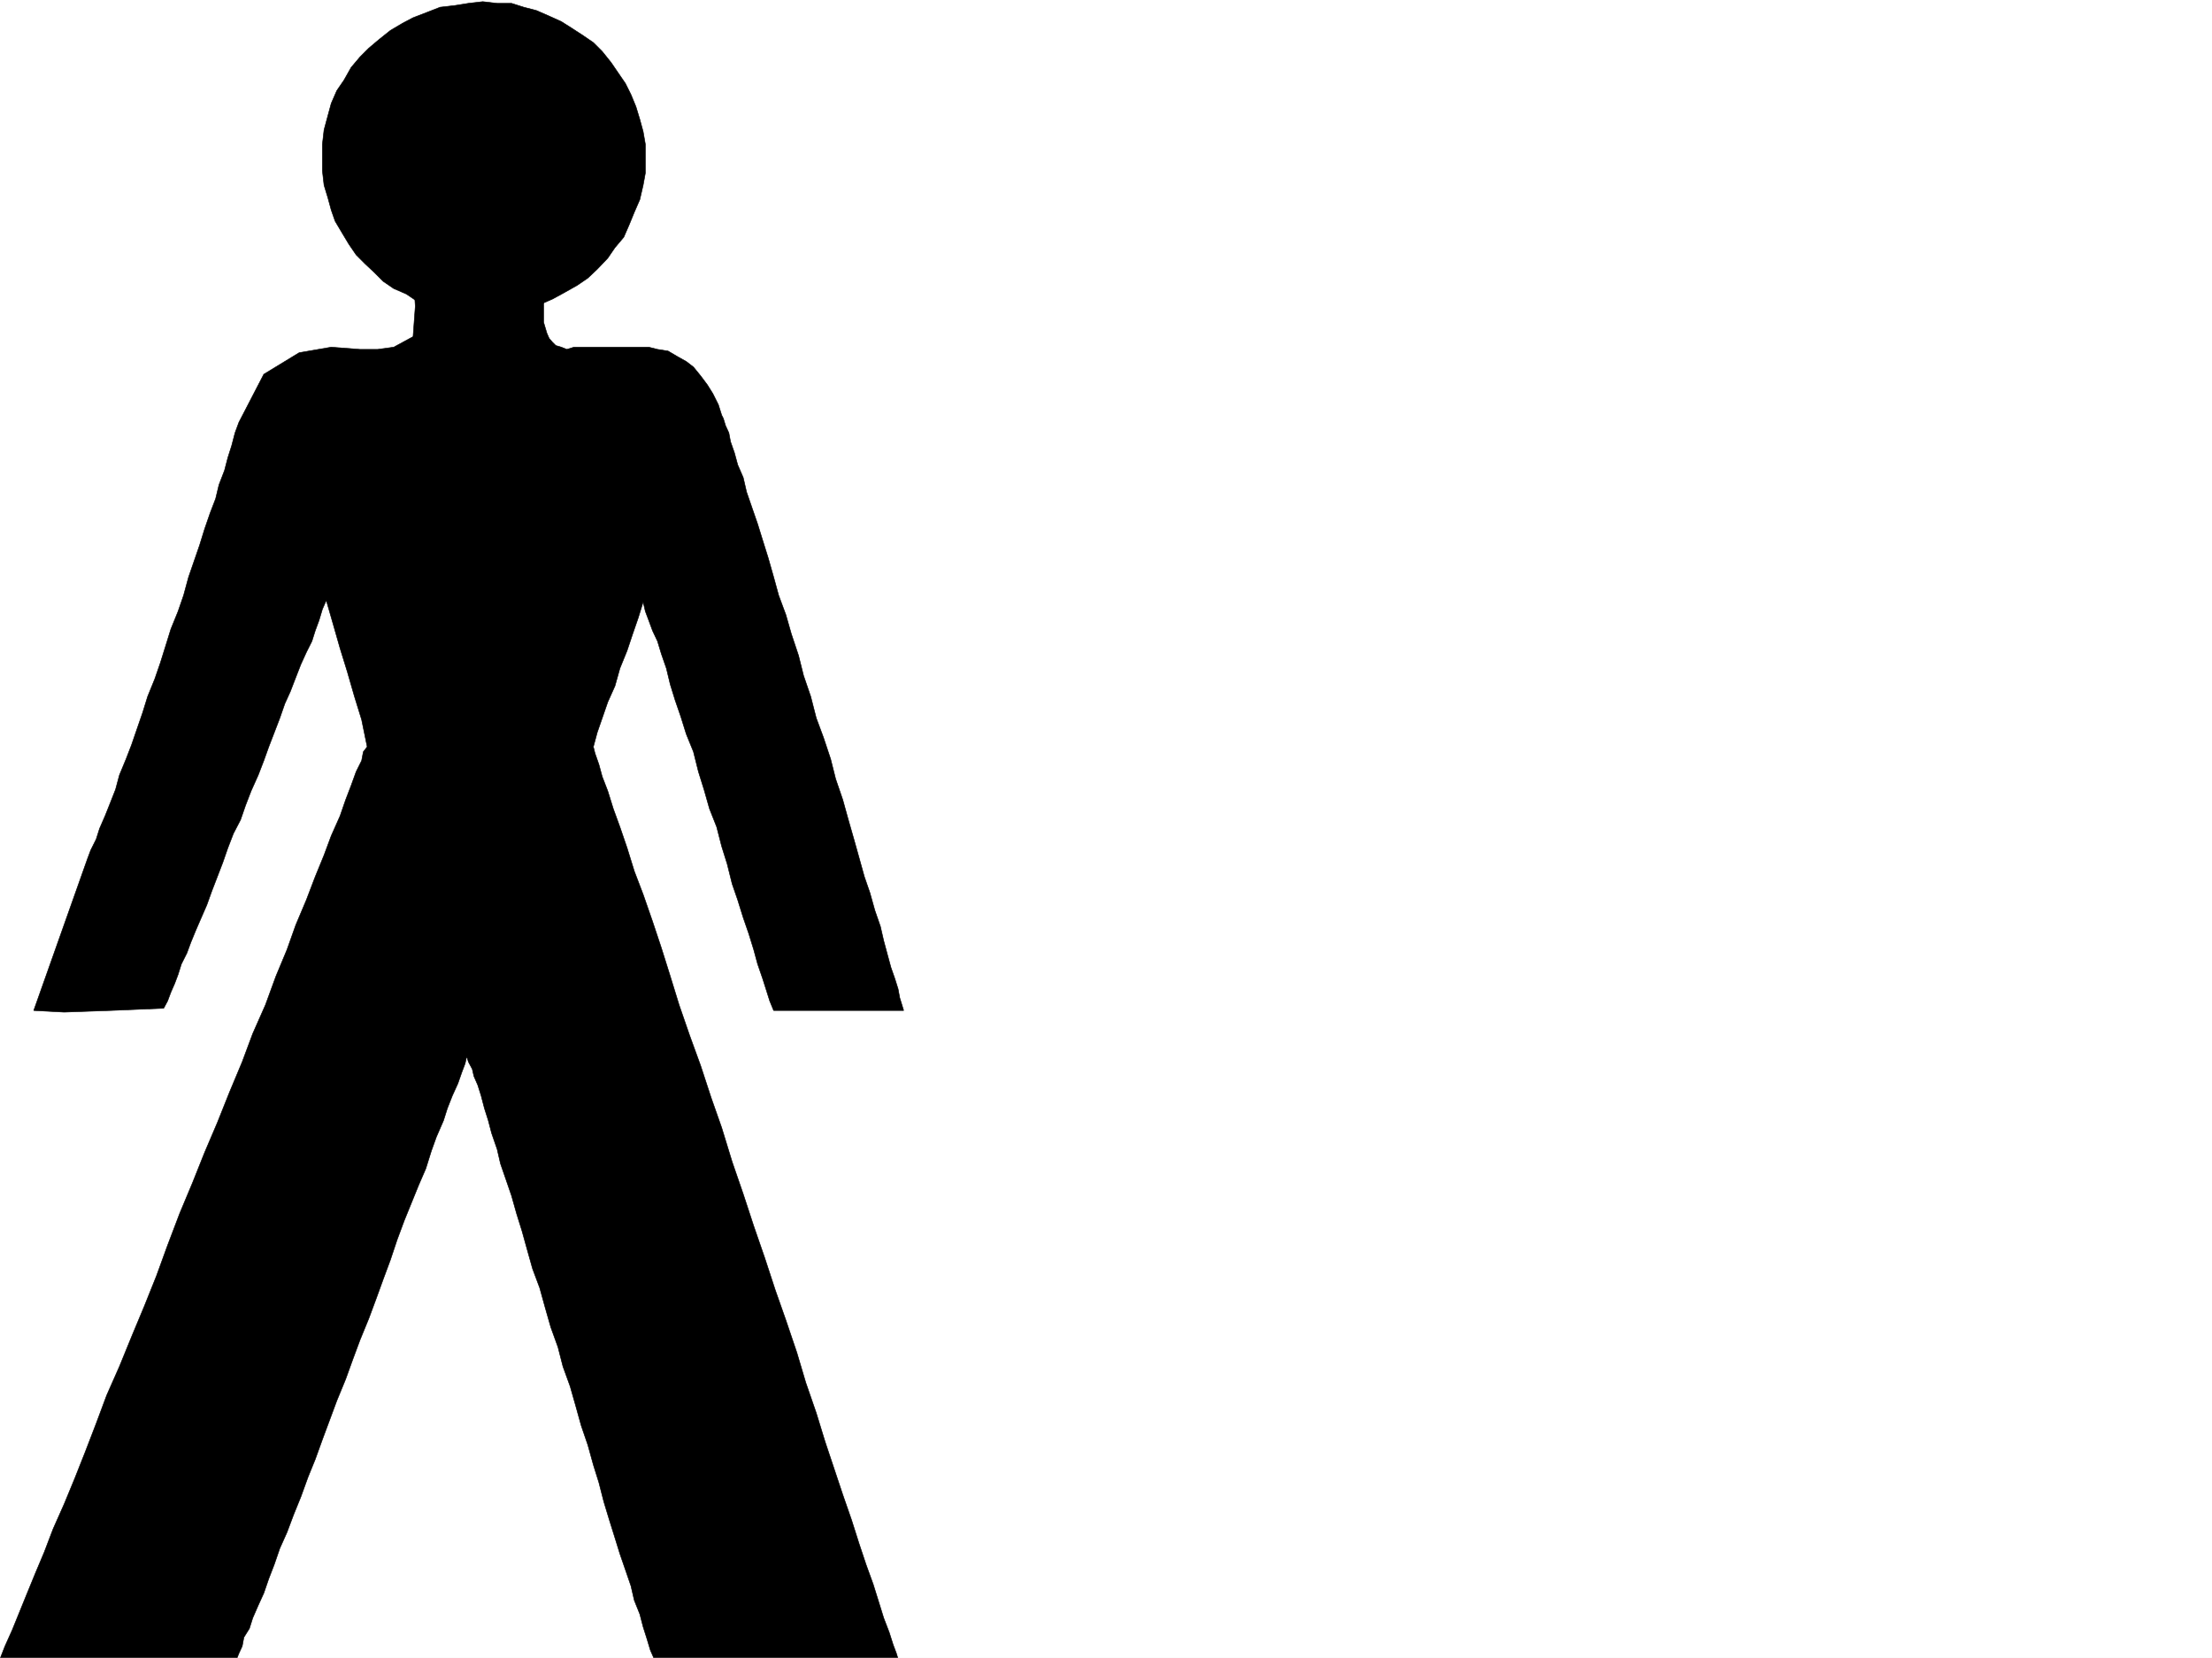 <svg xmlns="http://www.w3.org/2000/svg" width="2997.016" height="2246.297"><rect width="100%" height="100%" fill="#808080" stroke="none"/><defs><clipPath id="a"><path d="M0 0h2997v2244.137H0Zm0 0"/></clipPath><clipPath id="b"><path d="M0 364h1225v1880.137H0Zm0 0"/></clipPath></defs><path fill="#fff" d="M0 2246.297h2997.016V0H0Zm0 0"/><g clip-path="url(#a)" transform="translate(0 2.16)"><path fill="#fff" fill-rule="evenodd" stroke="#fff" stroke-linecap="square" stroke-linejoin="bevel" stroke-miterlimit="10" stroke-width=".743" d="M.742 2244.137h2995.531V-2.16H.743Zm0 0"/></g><g clip-path="url(#b)" transform="translate(0 2.16)"><path fill-rule="evenodd" stroke="#000" stroke-linecap="square" stroke-linejoin="bevel" stroke-miterlimit="10" stroke-width=".743" d="m45.707 1367.043 41.211 2.23 62.914-2.23 71.941-3.012 5.243-9.734 4.496-11.965 5.238-12.004 4.496-11.965 4.496-14.23 7.508-14.977 5.238-14.23 6.766-16.5 7.469-17.207 7.507-17.242 6.723-18.73 7.508-19.47 7.469-19.472 6.765-19.473 7.508-19.473 9.734-18.726 6.727-19.473 7.508-19.472 9.734-21.739 7.508-19.472 6.723-18.73 7.508-19.47 7.468-19.472 6.766-19.473 7.469-16.46 7.504-19.474 6.726-17.242 7.508-16.5 7.508-14.976 4.496-14.23 5.238-14.235 4.496-14.973 5.242-11.965 9.735 33.703 8.992 31.438 9.738 31.473 9.735 33.707L490 973.07l7.508 36.676-5.238 6.766-2.27 11.965-7.469 14.976-6.761 18.727-7.47 19.472-7.507 21.739-12.004 26.941-9.734 26.238-11.965 29.207-12.004 31.473-14.234 33.707-12.004 33.703-14.973 35.934-14.234 38.941-17.243 38.945-14.23 38.2-17.246 41.21-16.461 41.215-17.242 40.426-16.461 41.215-17.242 41.172-16.5 43.437-14.977 41.211-16.5 41.176-17.203 41.211-16.5 40.43-17.242 38.98-14.235 38.203-14.976 38.942-14.23 35.933-14.235 34.446-14.973 33.707-12.004 31.472-12.004 28.465-11.964 29.211-9.739 23.965-9.734 23.969-9.773 21.742L0 2245.621h320.7l2.968-7.469 4.5-9.734 2.266-12.004 7.468-11.965 4.496-14.234 7.508-17.242 7.508-16.461 6.723-19.512 7.508-19.473 7.468-21.699 9.735-21.738 8.996-23.969 9.734-23.969 9.774-26.941 9.738-23.965 9.734-26.98 9.739-26.2 9.734-26.234 12.004-29.207 9.734-26.98 9.738-26.196 11.965-29.207 9.735-26.238 9.773-26.938 9.738-26.238 8.993-26.937 9.734-26.239 9.738-23.968 9.735-23.97 9.738-22.48 7.504-23.968 6.726-18.692 9.739-22.48 5.238-16.5 6.762-17.203 7.507-16.504 5.243-14.973 4.496-11.965 2.226-9.738 2.27 7.469 5.238 9.738 2.23 9.734 5.239 12.004 4.496 14.235 4.496 17.203 5.238 16.5 4.5 17.203 7.504 21.738 4.496 19.473 7.508 21.738 7.469 21.703 6.766 23.969 7.468 23.969 7.504 26.976 6.727 23.969 9.777 26.2 7.465 26.976 7.508 26.199 9.738 26.977 6.723 26.199 9.777 26.976 7.469 26.239 7.504 26.937 8.996 26.238 7.465 26.938 7.507 23.969 6.727 26.238 7.508 24.71 7.508 23.97 6.722 21.699 7.508 21.738 7.469 21.742 4.496 19.47 7.508 18.69 4.496 17.243 5.238 16.5 4.496 14.976 5.242 11.965h330.434l-2.27-7.469-4.496-12.004-5.238-16.46-7.469-19.473-6.765-21.738-7.47-23.97-9.773-26.98-9.734-29.207-9.738-30.691-11.965-34.45-12.004-35.972-12.004-35.93-11.96-38.945-14.235-41.21-12.004-40.43-14.977-44.223-14.23-40.43-14.234-43.437-15.012-43.442-14.235-43.441-14.972-43.438-14.235-46.453-14.23-40.469-14.234-43.437-14.977-41.176-14.23-41.21-12.004-38.942-12.004-38.203-11.965-35.93-12.746-36.715-12.004-31.476-9.734-31.438-9.739-28.465-8.992-24.71-7.469-23.97-7.507-19.472-4.497-16.5-5.238-14.973-2.27-8.996 5.243-19.469 6.762-19.472 7.507-21.7 9.739-21.742 6.722-23.968 9.739-23.97 7.503-22.48 7.508-21.699 6.727-21.742 3.012 12.746 4.496 11.965 5.238 14.234 6.726 14.23 5.239 17.247 6.765 19.469 5.239 21.742 6.726 21.699 7.504 21.738 7.508 23.969 9.738 23.969 6.723 26.941 7.508 23.969 7.468 26.234 9.774 24.711 6.726 26.2 7.508 23.964 6.727 26.98 7.504 21.739 7.468 23.969 7.508 21.703 6.727 21.738 5.277 19.473 6.727 19.472 5.238 16.461 4.496 14.23 5.238 12.747h176.11l-2.27-7.508-3.011-9.734-2.227-11.965-4.496-14.23-5.242-14.977-4.496-16.5-5.239-19.473-4.496-19.472-7.508-21.739-6.726-23.968-7.504-21.7-7.508-26.98-6.726-23.969-7.508-26.195-7.469-26.98-9.734-28.465-6.766-26.938-9.734-29.21-9.735-26.235-7.508-29.207-9.738-28.465-6.722-26.98-9.739-29.208-7.508-26.195-9.734-26.238-6.766-24.711-7.464-26.196-7.508-23.968-6.727-21.742-7.508-21.7-7.507-21.738-4.497-19.473-7.468-17.242-4.496-16.46-5.239-14.977-2.27-12.004-4.495-9.735-2.969-9.738-2.27-4.496-4.496-14.23-7.507-14.977-7.47-11.965-8.991-12.004-9.735-11.965-9.738-7.507-12.004-6.723-12.746-7.508-14.23-2.23-11.965-3.008H777.738l-9.734 3.008-7.508-3.008-7.508-2.23-4.496-4.497-4.496-5.238-2.973-6.766-2.27-7.468-2.226-7.508v-26.195l2.227-9.739v-7.504l2.27-6.726v-7.508l2.972-4.496v-7.469h-184.32l3.012 47.938-3.012 41.171-26.196 14.235-21.738 3.008h-23.969l-38.984-3.008-43.437 7.504-47.938 29.21-33.746 65.141-5.238 14.23-4.496 17.243-5.239 16.46-4.496 17.247-7.508 19.469-4.496 18.73-7.468 19.473-7.508 21.738-6.727 21.7-7.504 21.742-7.508 21.699-6.726 24.71-7.508 21.739-9.734 23.969-6.727 21.703-7.508 23.969-7.504 21.738-9.738 23.969-6.726 21.738-7.504 21.7-7.47 21.741-7.507 19.473-8.992 21.7-5.242 19.472-6.762 17.242-7.469 18.727-7.508 17.207-4.496 14.23-7.468 14.977-4.496 12.004zm0 0"/></g><path fill-rule="evenodd" stroke="#000" stroke-linecap="square" stroke-linejoin="bevel" stroke-miterlimit="10" stroke-width=".743" d="M654.105 424.703h21.739l19.472-2.266 17.243-4.496 18.73-5.242 17.203-7.465 16.5-8.996 17.242-9.734 14.235-9.734 12.707-12.004 14.27-14.977 9.738-14.234 11.964-14.23 7.504-17.243 6.727-16.46 7.508-17.247 4.496-19.469 3.012-16.46V195.5l-3.012-17.242-4.496-16.461-5.239-17.242-6.765-16.465-7.469-14.973-9.734-14.234-9.739-14.23-12.003-14.977-12.004-12.004-14.23-9.735-14.977-9.738-14.23-8.992-16.5-7.469-17.208-7.504-17.242-4.5-16.5-5.238h-19.473L654.105 2.23l-19.472 2.266-18.73 3.012-19.512 2.226-17.204 6.727-19.511 7.508-14.23 7.508-16.462 9.734-15.015 11.965-14.23 12.004-11.966 11.965-12.003 14.23-9.739 17.246-9.734 14.23-7.508 17.204-4.496 16.5-5.238 19.472-2.23 19.473v35.934l2.23 19.472 5.238 17.242 4.496 16.461 5.238 15.016 9.778 16.46 8.992 14.974 9.734 14.234 11.965 12.004 12.75 11.965 12 12.004L533.48 391l17.204 7.469 14.273 9.734 17.203 4.496 16.5 5.242 19.473 4.496 16.5 2.266zm0 0"/></svg>
